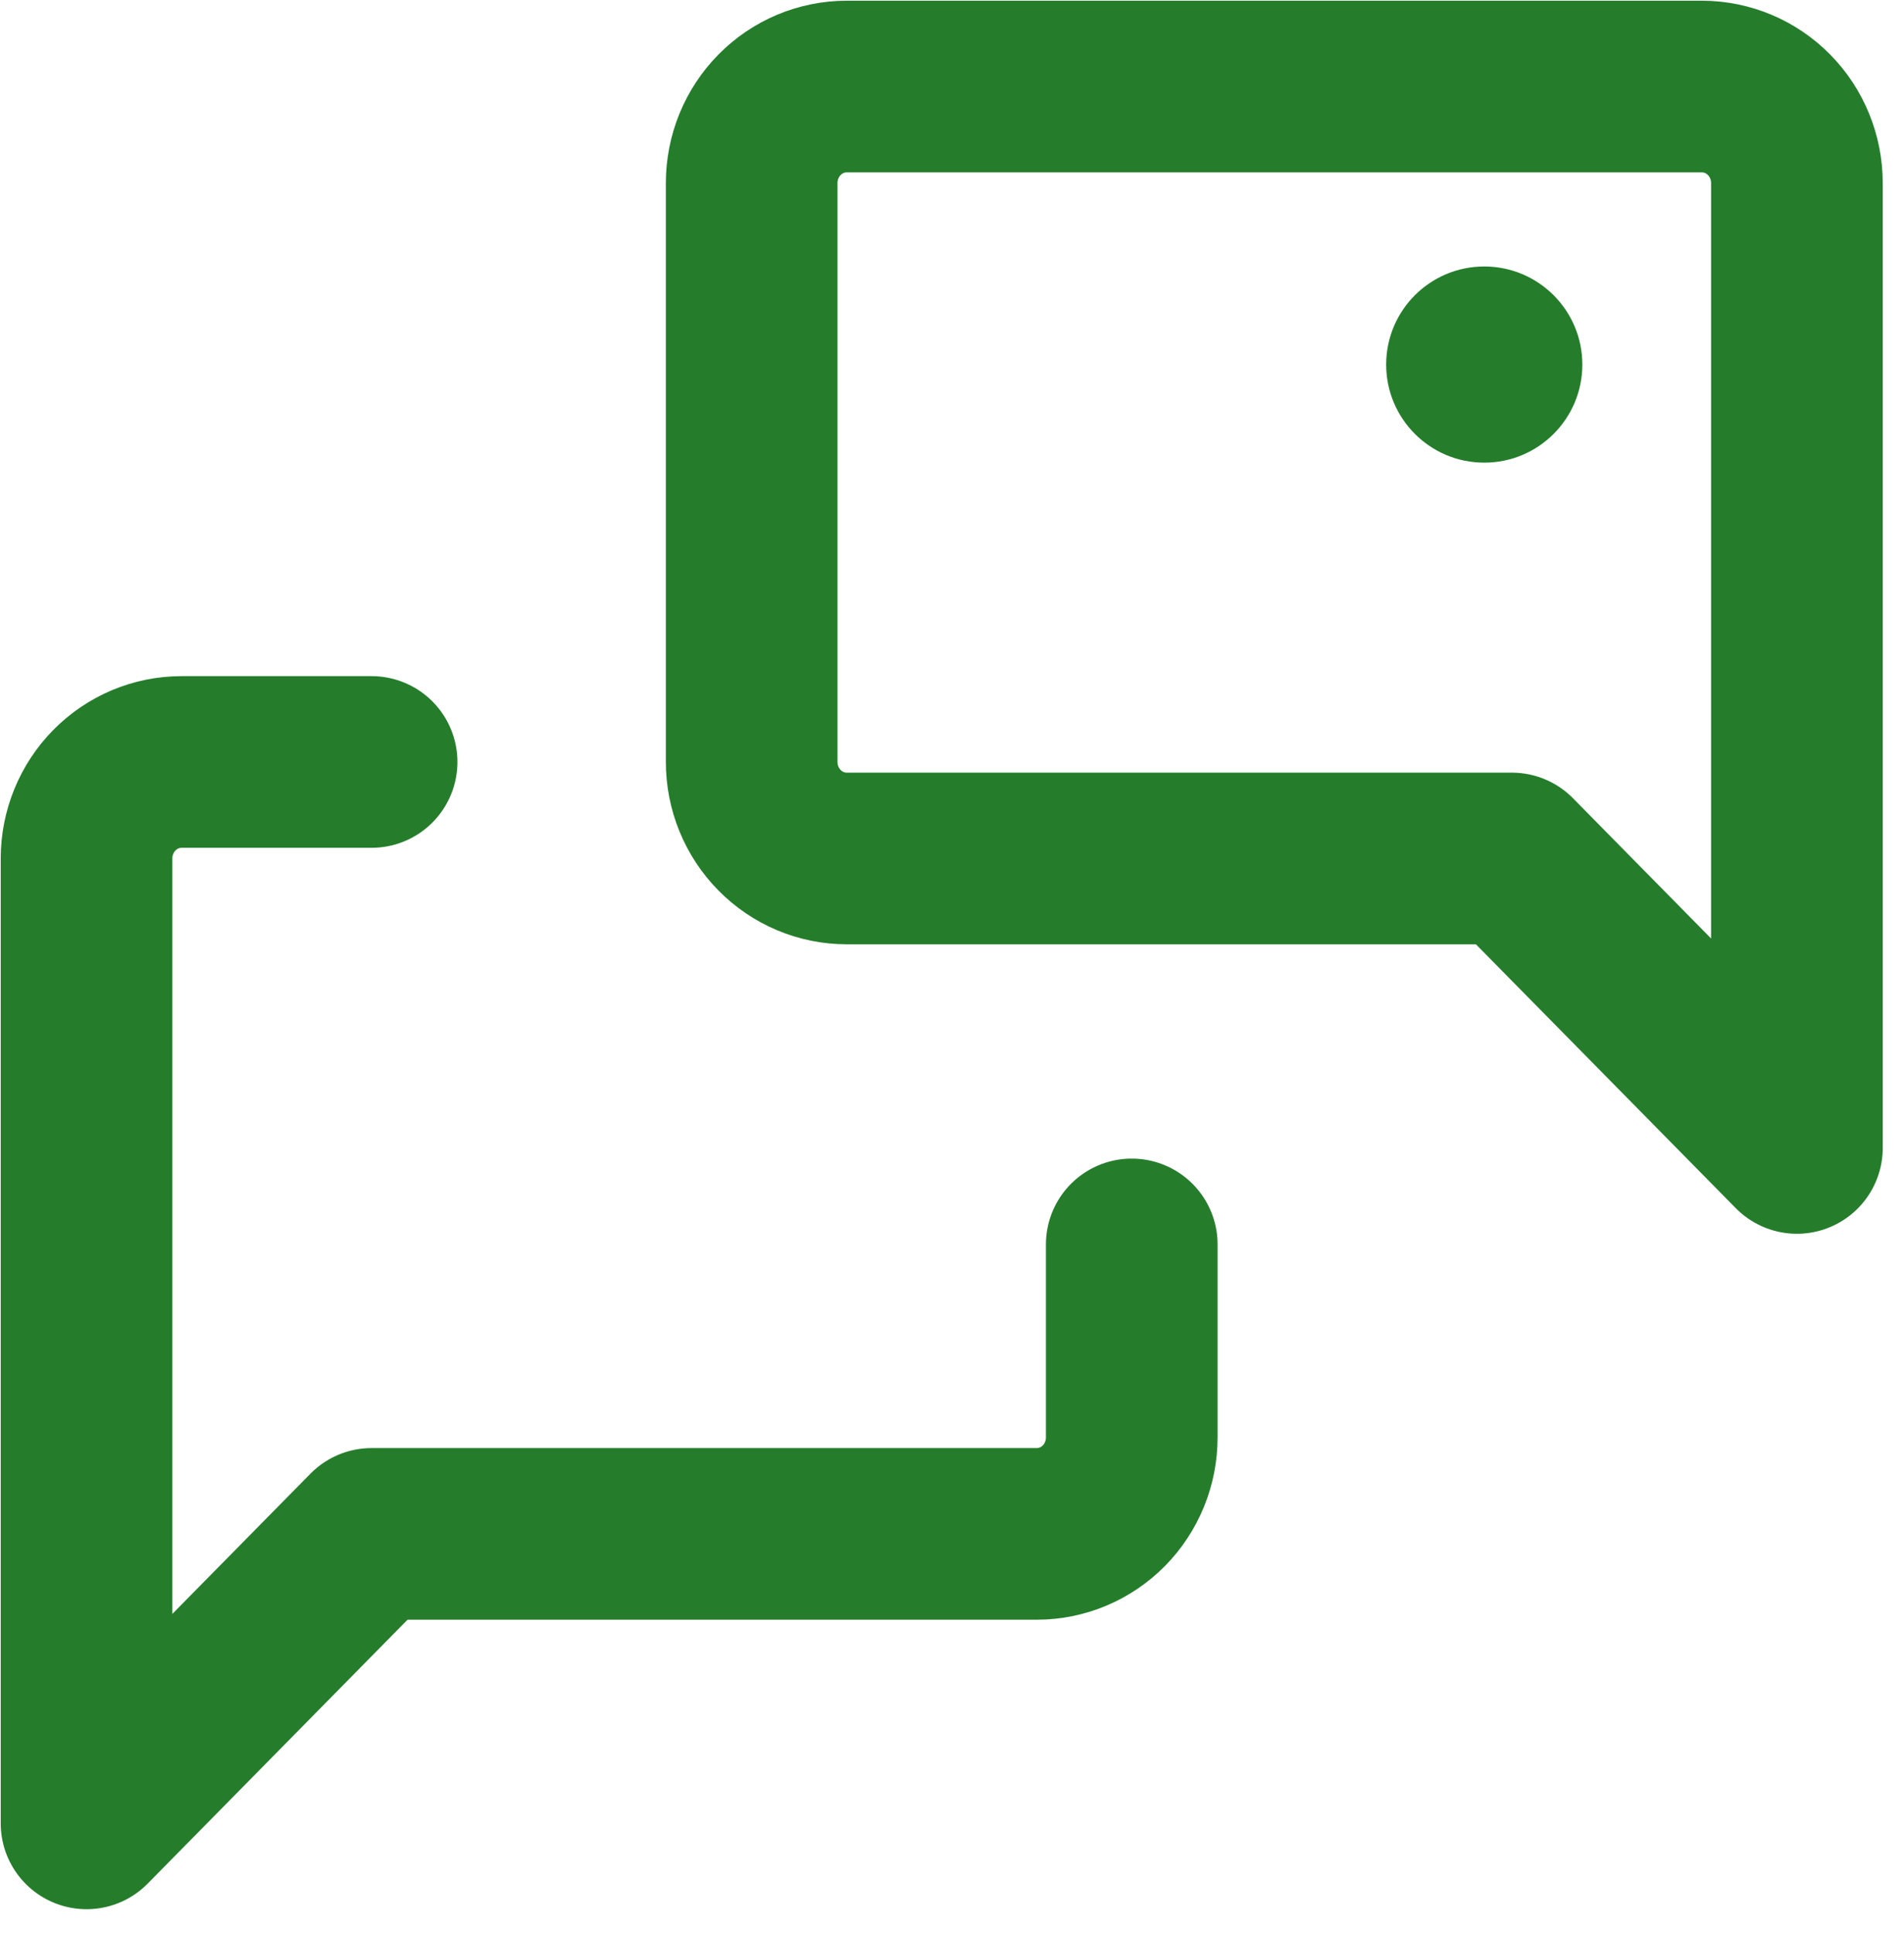 <svg xmlns="http://www.w3.org/2000/svg" fill="none" viewBox="0 0 66 67" height="67" width="66">
<g id="Group 1">
<path stroke-linejoin="round" stroke-linecap="round" stroke-width="5.95" stroke="#257D2C" d="M39.231 43.135V49.825C39.231 50.712 38.884 51.562 38.267 52.19C37.649 52.817 36.811 53.169 35.938 53.169H12.881L3 63.203V29.757C3 28.87 3.347 28.019 3.965 27.392C4.582 26.765 5.42 26.412 6.294 26.412H12.881M62.288 39.791L52.406 29.757H29.35C28.476 29.757 27.639 29.404 27.021 28.777C26.403 28.15 26.056 27.299 26.056 26.412V6.345C26.056 5.458 26.403 4.607 27.021 3.98C27.639 3.352 28.476 3 29.35 3H58.994C59.867 3 60.705 3.352 61.323 3.98C61.941 4.607 62.288 5.458 62.288 6.345V39.791Z" id="Vector"></path>
<ellipse fill="#257D2C" ry="3.4" rx="3.4" cy="12.637" cx="51.45" id="Ellipse 1"></ellipse>
</g>
</svg>
